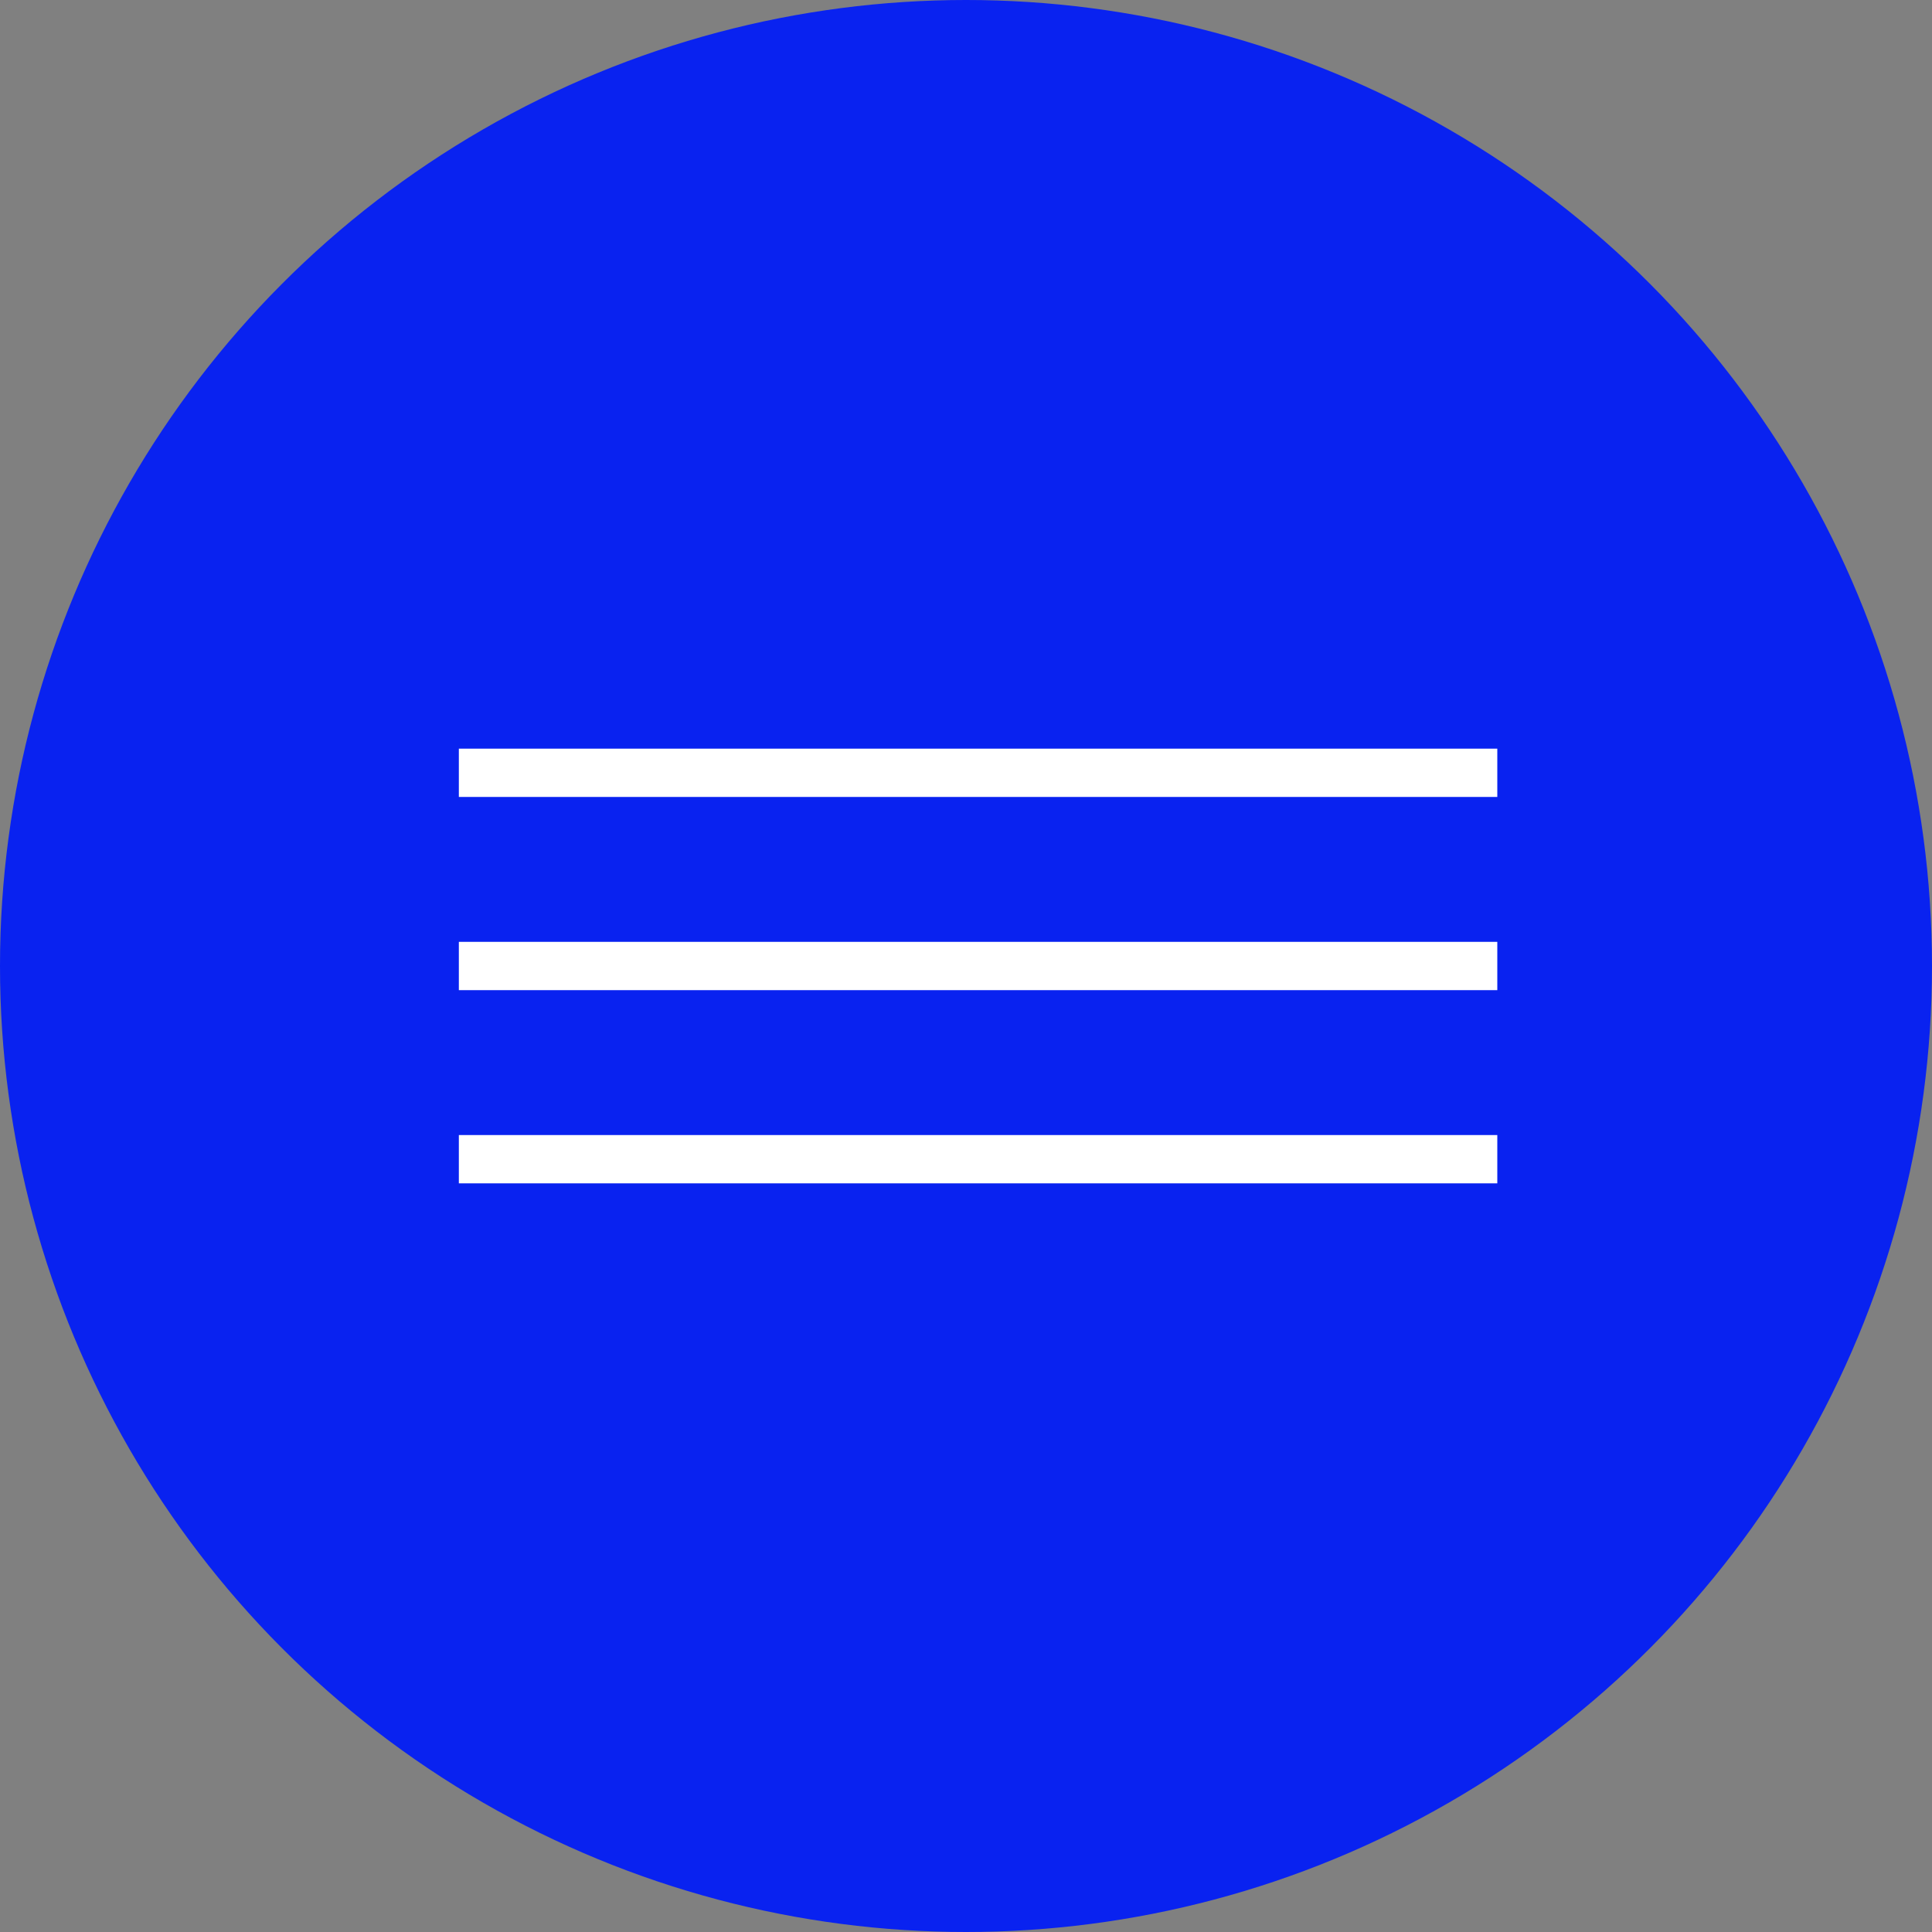<?xml version="1.0" encoding="UTF-8"?> <svg xmlns="http://www.w3.org/2000/svg" width="80" height="80" viewBox="0 0 80 80" fill="none"><rect x="0" y="0" width="80" height="80" fill="#808080" stroke="none"/><circle cx="40" cy="40" r="40" fill="#0922F0"></circle><line x1="19" y1="32" x2="62" y2="32" stroke="white" stroke-width="2"></line><line x1="19" y1="40" x2="62" y2="40" stroke="white" stroke-width="2"></line><line x1="19" y1="48" x2="62" y2="48" stroke="white" stroke-width="2"></line></svg> 